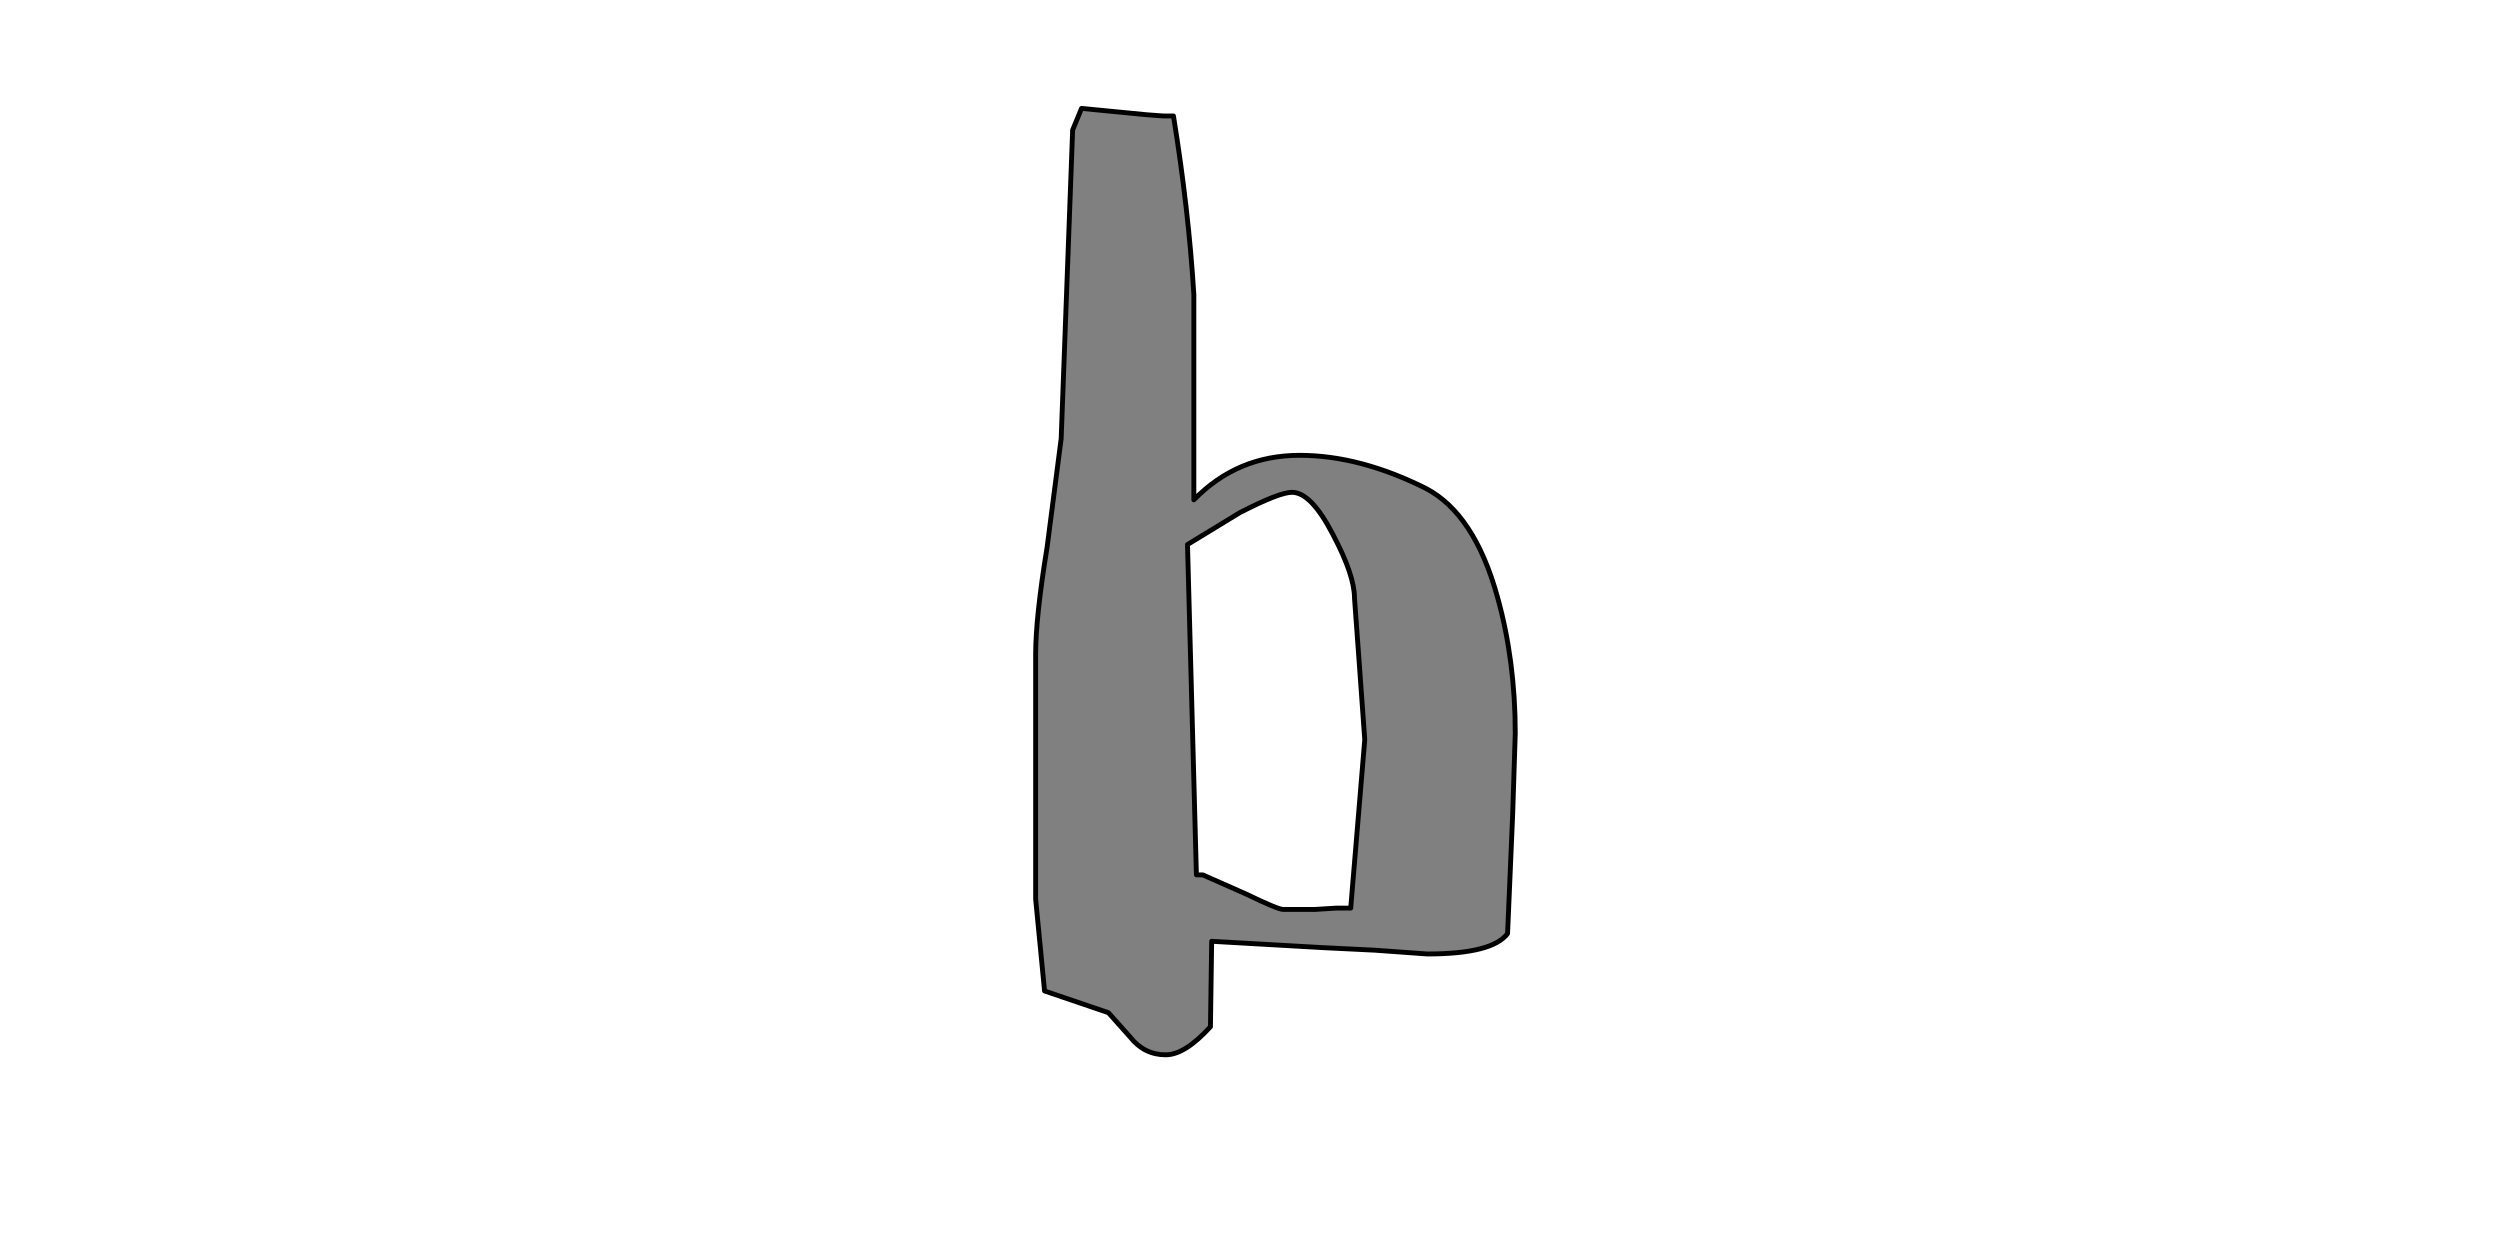 <?xml version="1.0" encoding="UTF-8" standalone="no"?>
<svg xmlns:xlink="http://www.w3.org/1999/xlink" height="512.0px" width="1024.0px" xmlns="http://www.w3.org/2000/svg">
  <g transform="matrix(1.0, 0.0, 0.0, 1.0, 0.0, 0.0)">
    <path d="M529.2 201.65 Q537.05 201.65 545.95 218.9 554.8 235.6 554.8 245.0 L556.9 273.75 559.0 303.0 553.25 371.95 547.5 371.95 538.6 372.5 525.55 372.5 Q523.45 372.5 510.4 366.2 L492.65 358.35 490.05 358.35 486.4 223.05 507.8 210.0 Q524.0 201.65 529.2 201.65 M489.0 120.65 Q486.9 86.2 480.65 47.5 L476.45 47.5 469.65 47.0 443.0 44.4 439.35 53.25 434.65 179.7 428.9 224.1 Q424.2 252.85 424.2 268.0 L424.2 368.3 427.85 405.9 454.0 414.8 462.85 424.7 Q468.6 432.05 477.5 432.05 485.35 432.05 495.8 420.55 L496.3 385.55 541.75 388.15 563.15 389.2 584.6 390.75 Q611.25 390.75 617.5 382.4 L619.6 333.3 620.65 300.4 Q620.65 270.6 613.35 244.5 603.95 210.5 584.05 200.05 556.9 186.5 532.35 186.5 506.75 186.5 489.0 204.75 L489.0 183.35 489.0 120.65" fill="#808080" fill-rule="evenodd" stroke="none"/>
    <path d="M489.0 120.65 L489.0 183.35 489.0 204.75 Q506.75 186.5 532.35 186.5 556.9 186.5 584.05 200.05 603.95 210.5 613.35 244.5 620.65 270.6 620.65 300.4 L619.6 333.3 617.5 382.4 Q611.25 390.75 584.6 390.75 L563.15 389.2 541.75 388.15 496.3 385.55 495.8 420.55 Q485.35 432.05 477.5 432.05 468.6 432.05 462.85 424.7 L454.0 414.8 427.85 405.9 424.2 368.3 424.2 268.0 Q424.2 252.85 428.9 224.1 L434.65 179.7 439.35 53.25 443.0 44.4 469.65 47.0 476.45 47.5 480.65 47.5 Q486.9 86.2 489.0 120.65 M529.2 201.65 Q524.0 201.65 507.8 210.0 L486.4 223.05 490.05 358.35 492.65 358.35 510.4 366.2 Q523.45 372.5 525.55 372.5 L538.6 372.5 547.5 371.95 553.25 371.95 559.0 303.0 556.9 273.75 554.8 245.0 Q554.8 235.6 545.95 218.9 537.05 201.65 529.2 201.65" fill="none" stroke="#000000" stroke-linecap="round" stroke-linejoin="round" stroke-width="2.0"/>
  </g>
</svg>
